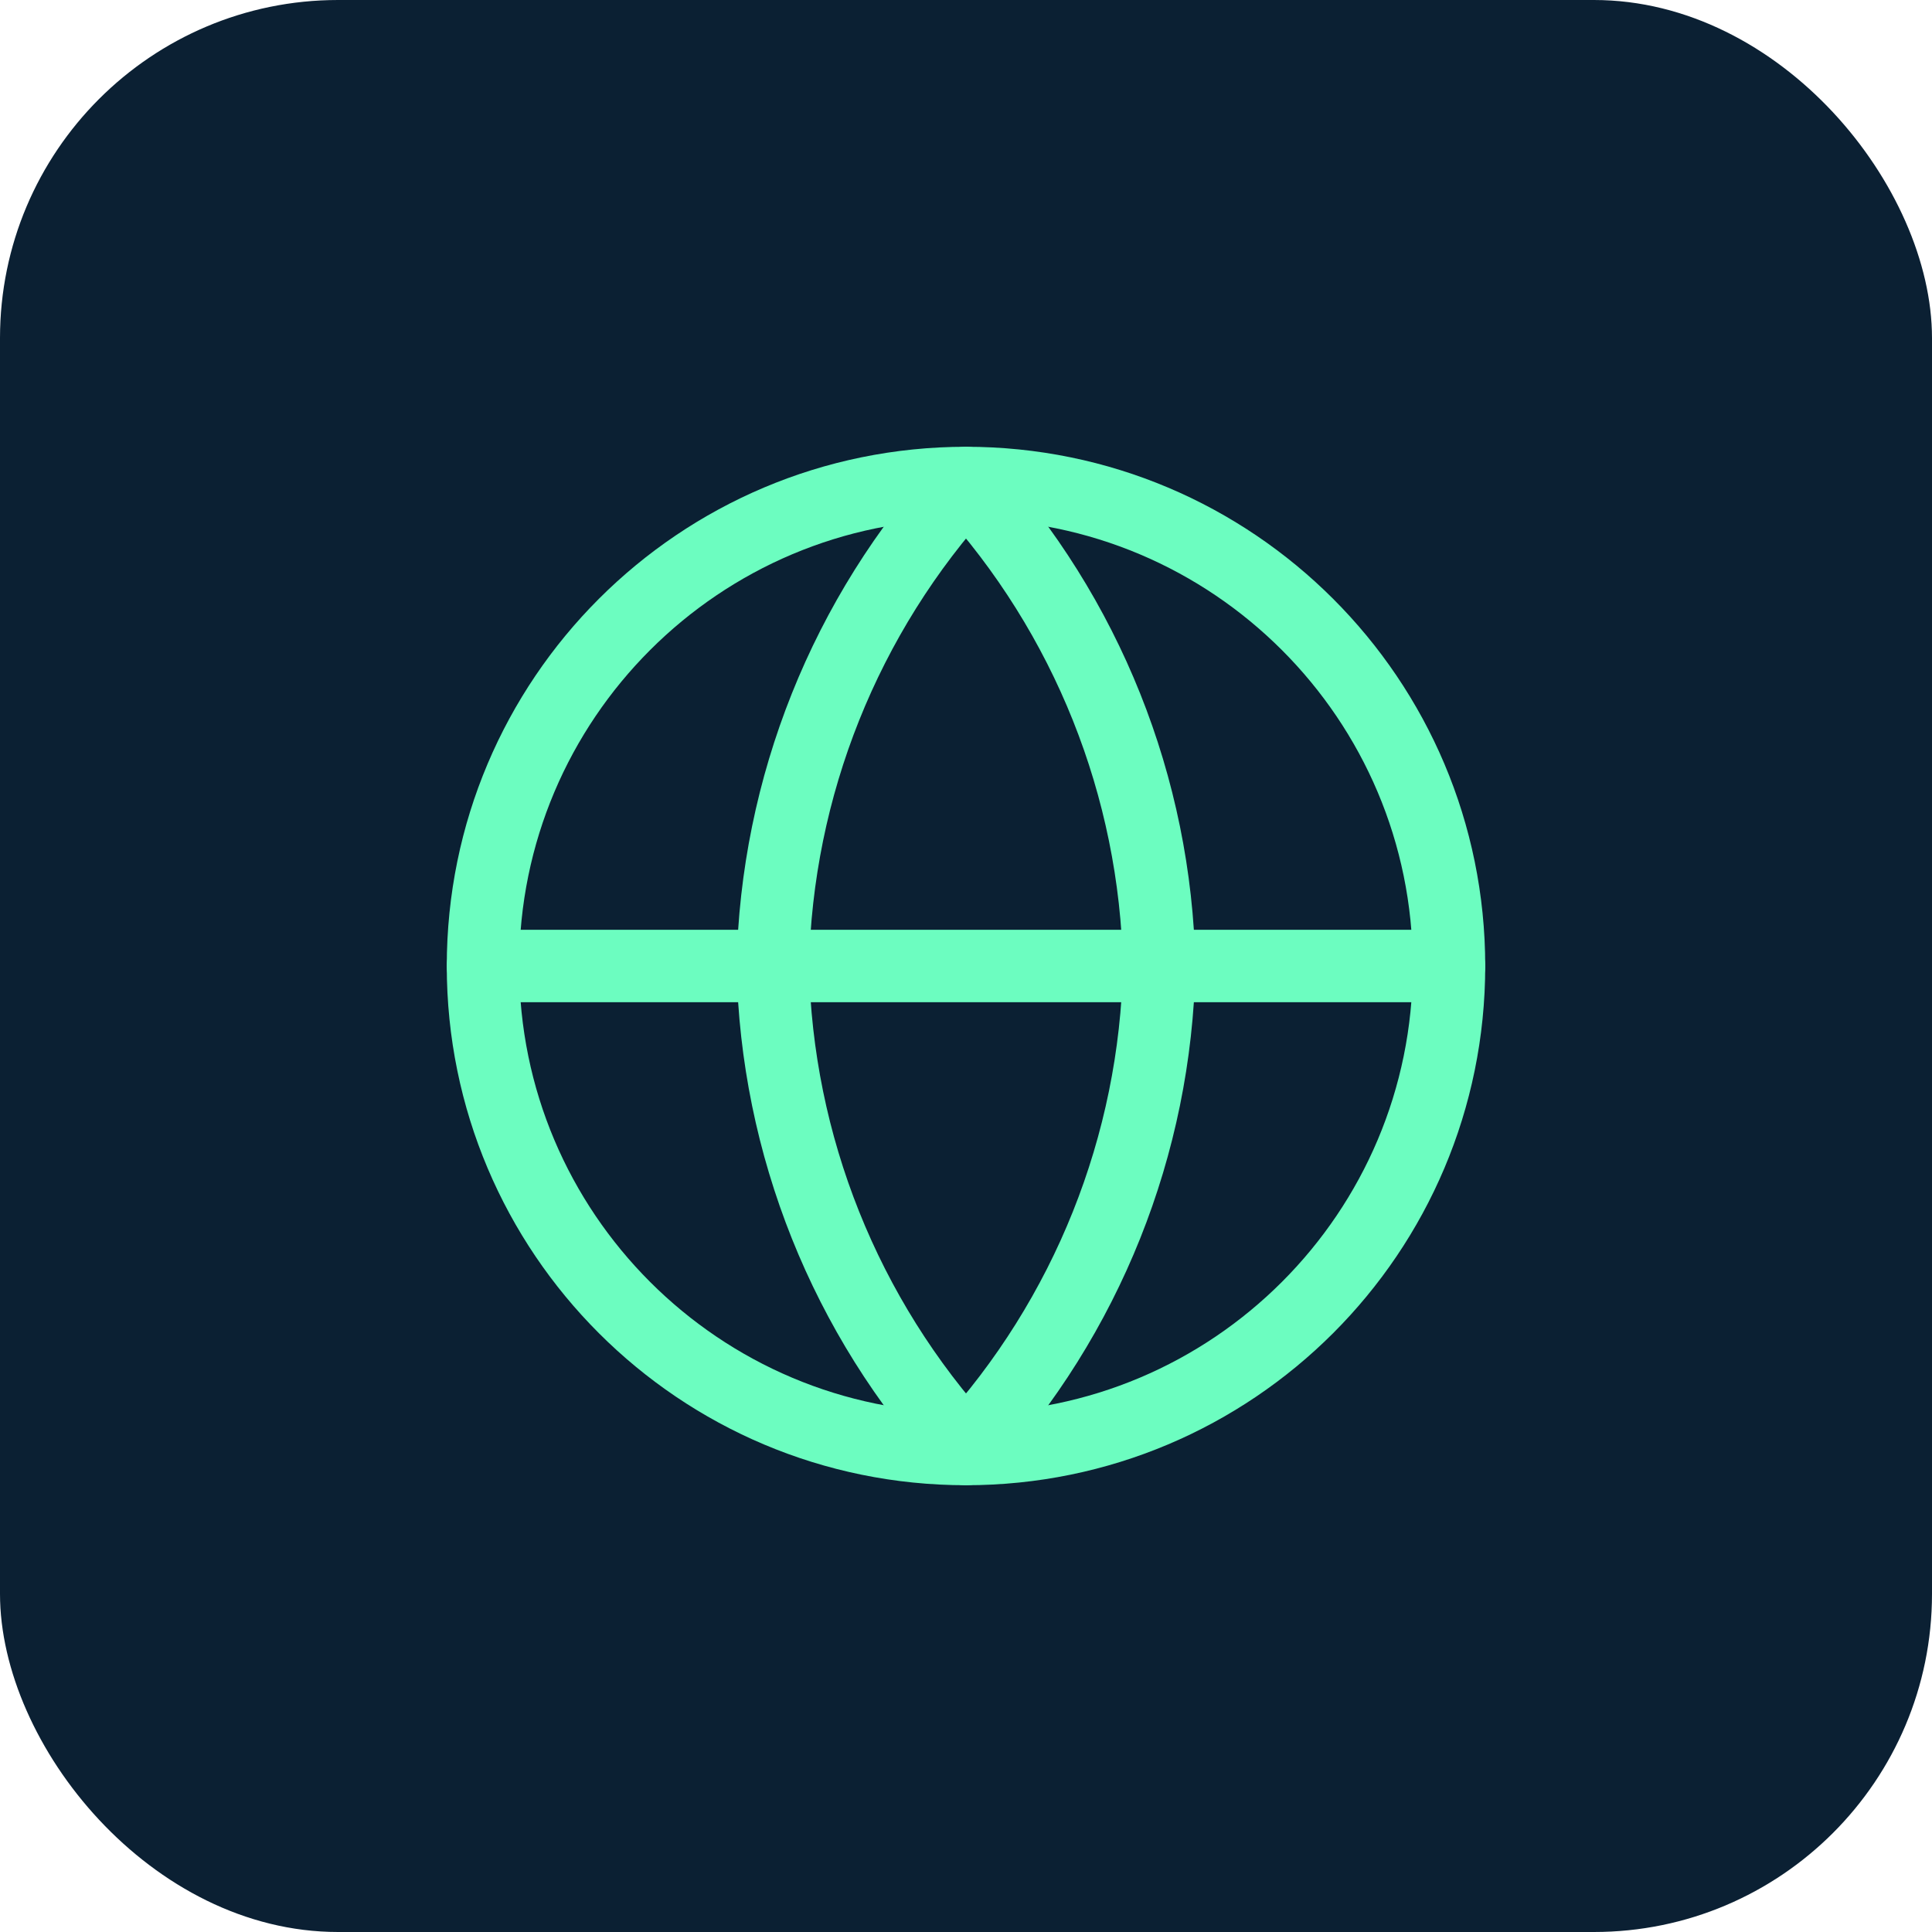 <?xml version="1.0" encoding="UTF-8"?>
<svg xmlns="http://www.w3.org/2000/svg" width="40" height="40" viewBox="0 0 40 40" fill="none">
  <rect width="40" height="40" rx="7" fill="#0B2033"></rect>
  <path d="M20 30C25.523 30 30 25.523 30 20C30 14.477 25.523 10 20 10C14.477 10 10 14.477 10 20C10 25.523 14.477 30 20 30Z" stroke="#6CFDC0" stroke-width="1.5" stroke-linecap="round" stroke-linejoin="round"></path>
  <path d="M10 20H30" stroke="#6CFDC0" stroke-width="1.5" stroke-linecap="round" stroke-linejoin="round"></path>
  <path d="M20 10C22.501 12.738 23.923 16.292 24 20C23.923 23.708 22.501 27.262 20 30C17.499 27.262 16.077 23.708 16 20C16.077 16.292 17.499 12.738 20 10Z" stroke="#6CFDC0" stroke-width="1.5" stroke-linecap="round" stroke-linejoin="round"></path>
</svg>
